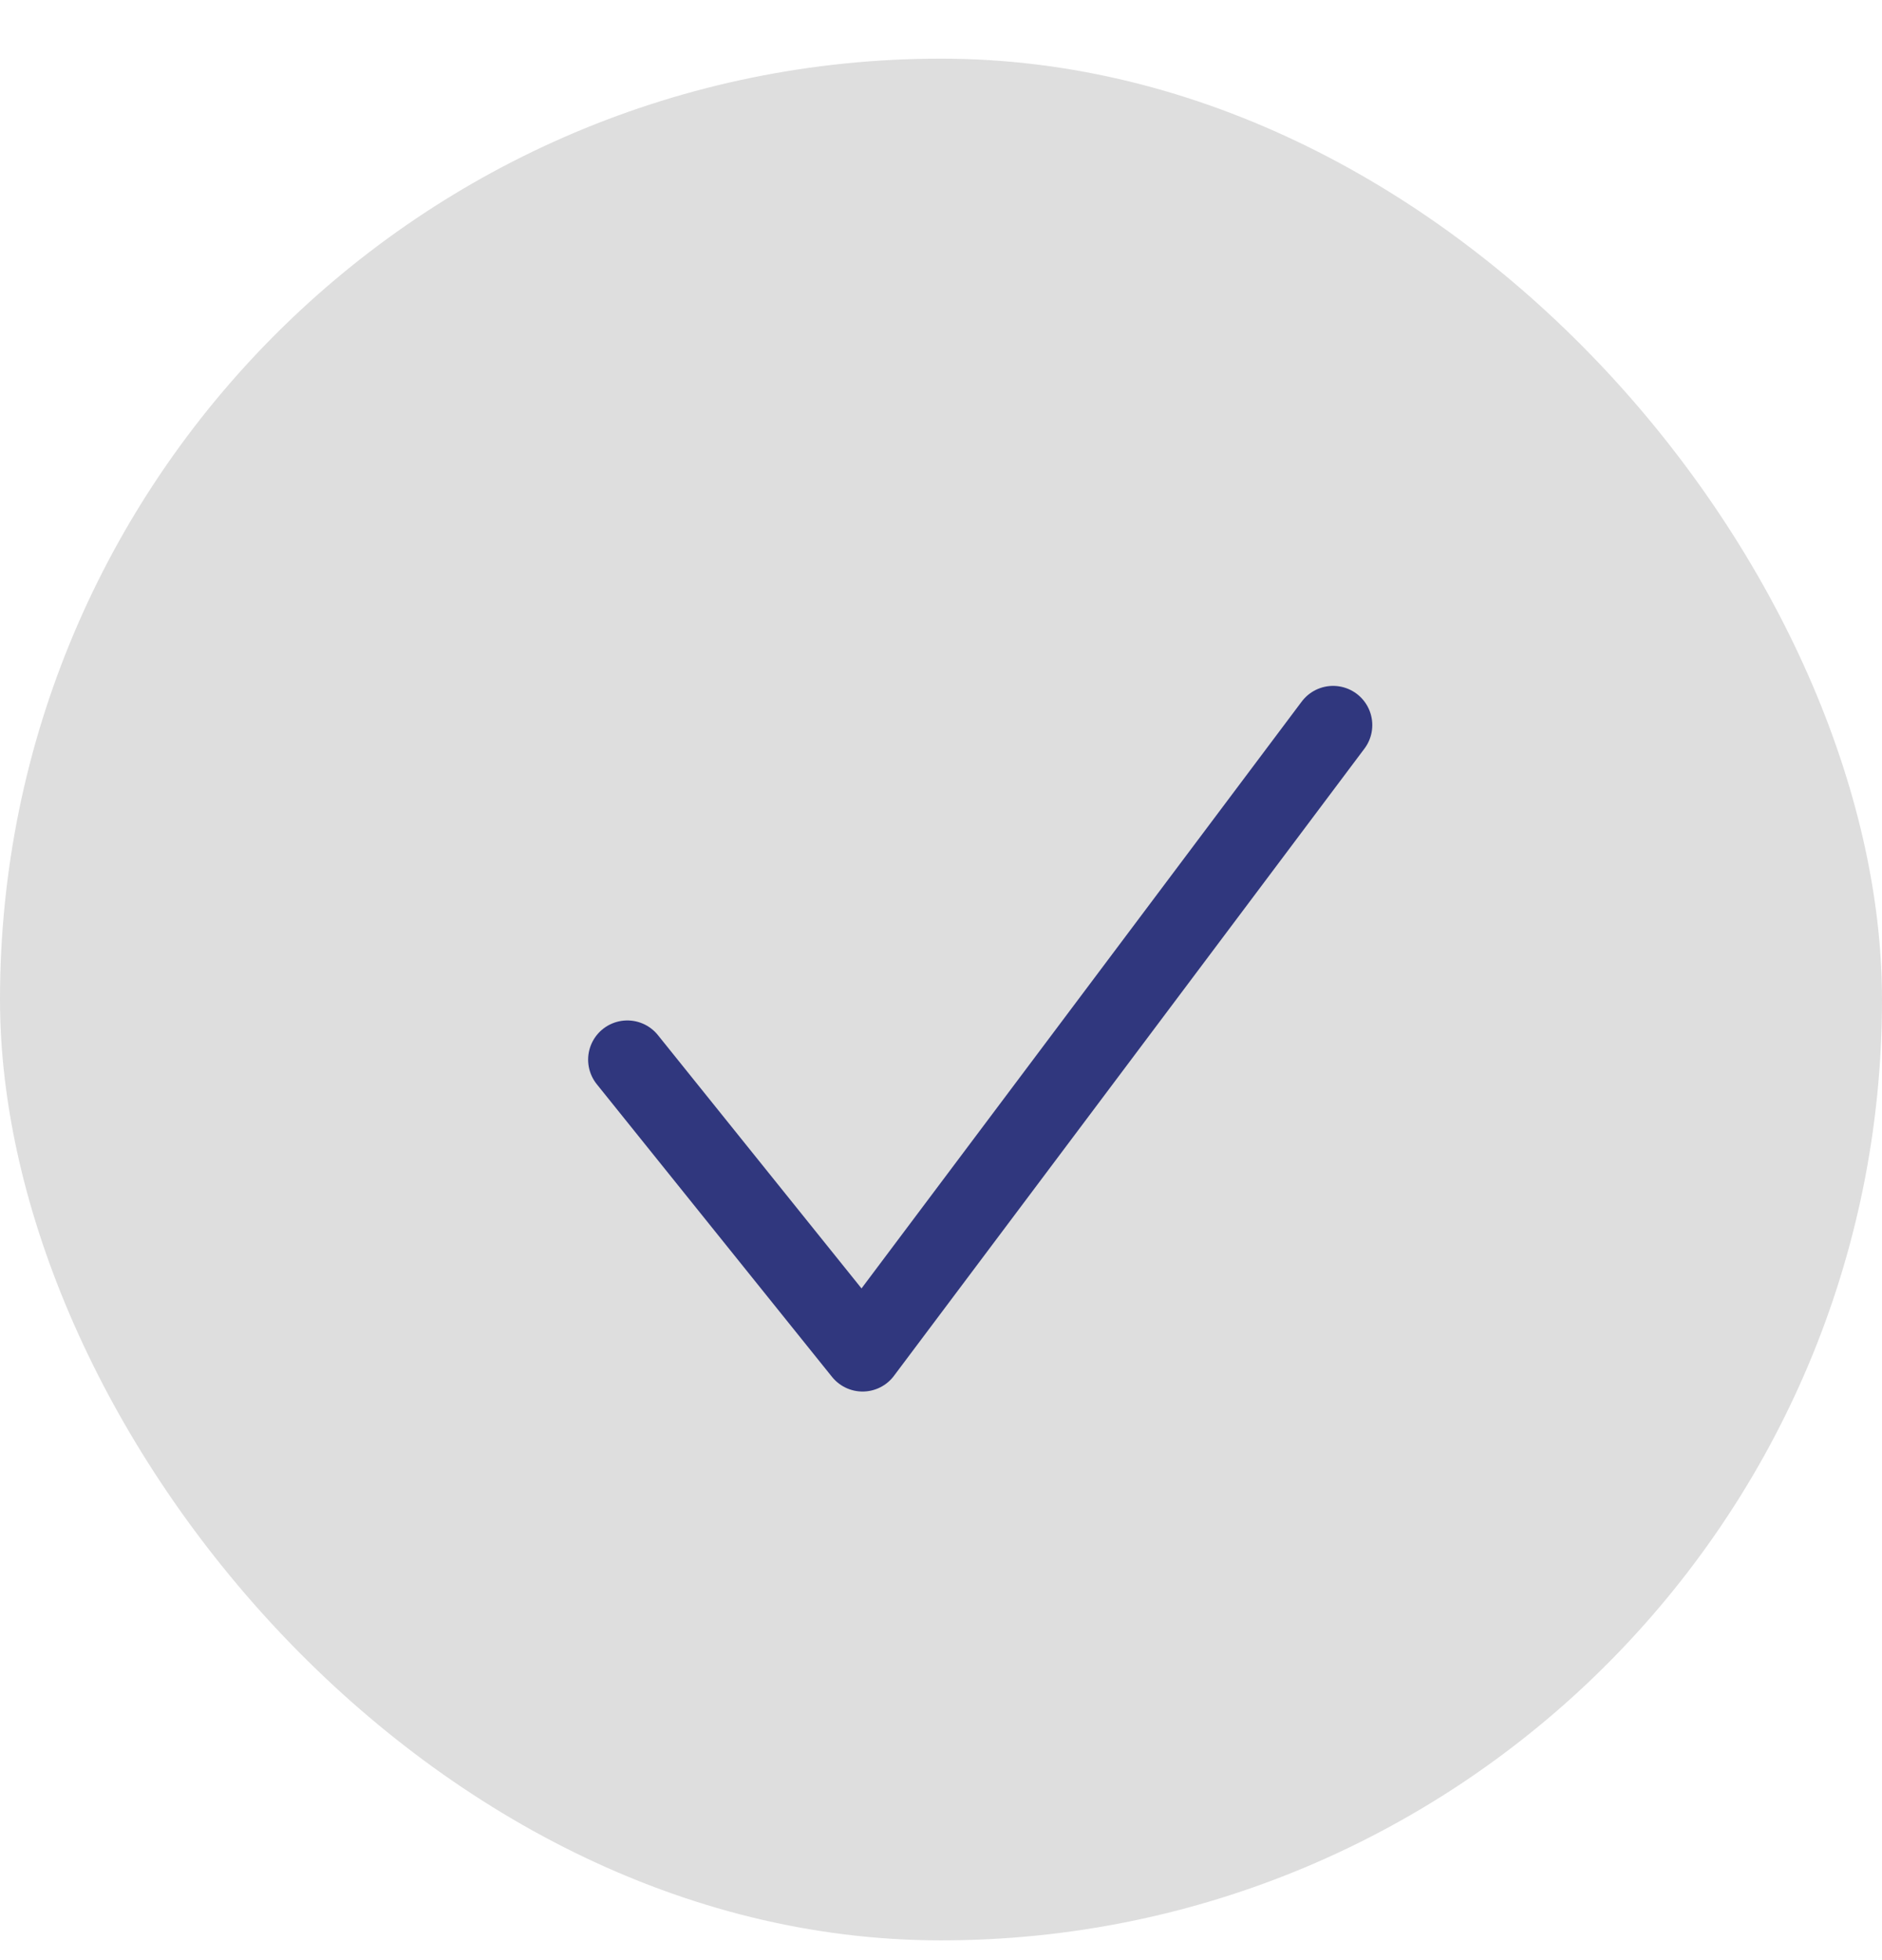 <svg width="24" height="25" viewBox="0 0 24 25" fill="none" xmlns="http://www.w3.org/2000/svg">
<rect y="0.748" width="24" height="24" rx="12" fill="#DEDEDE"/>
<path d="M8 13.515L11 17.248L17 9.248" stroke="#30377E" stroke-linecap="round" stroke-linejoin="round"/>
</svg>
